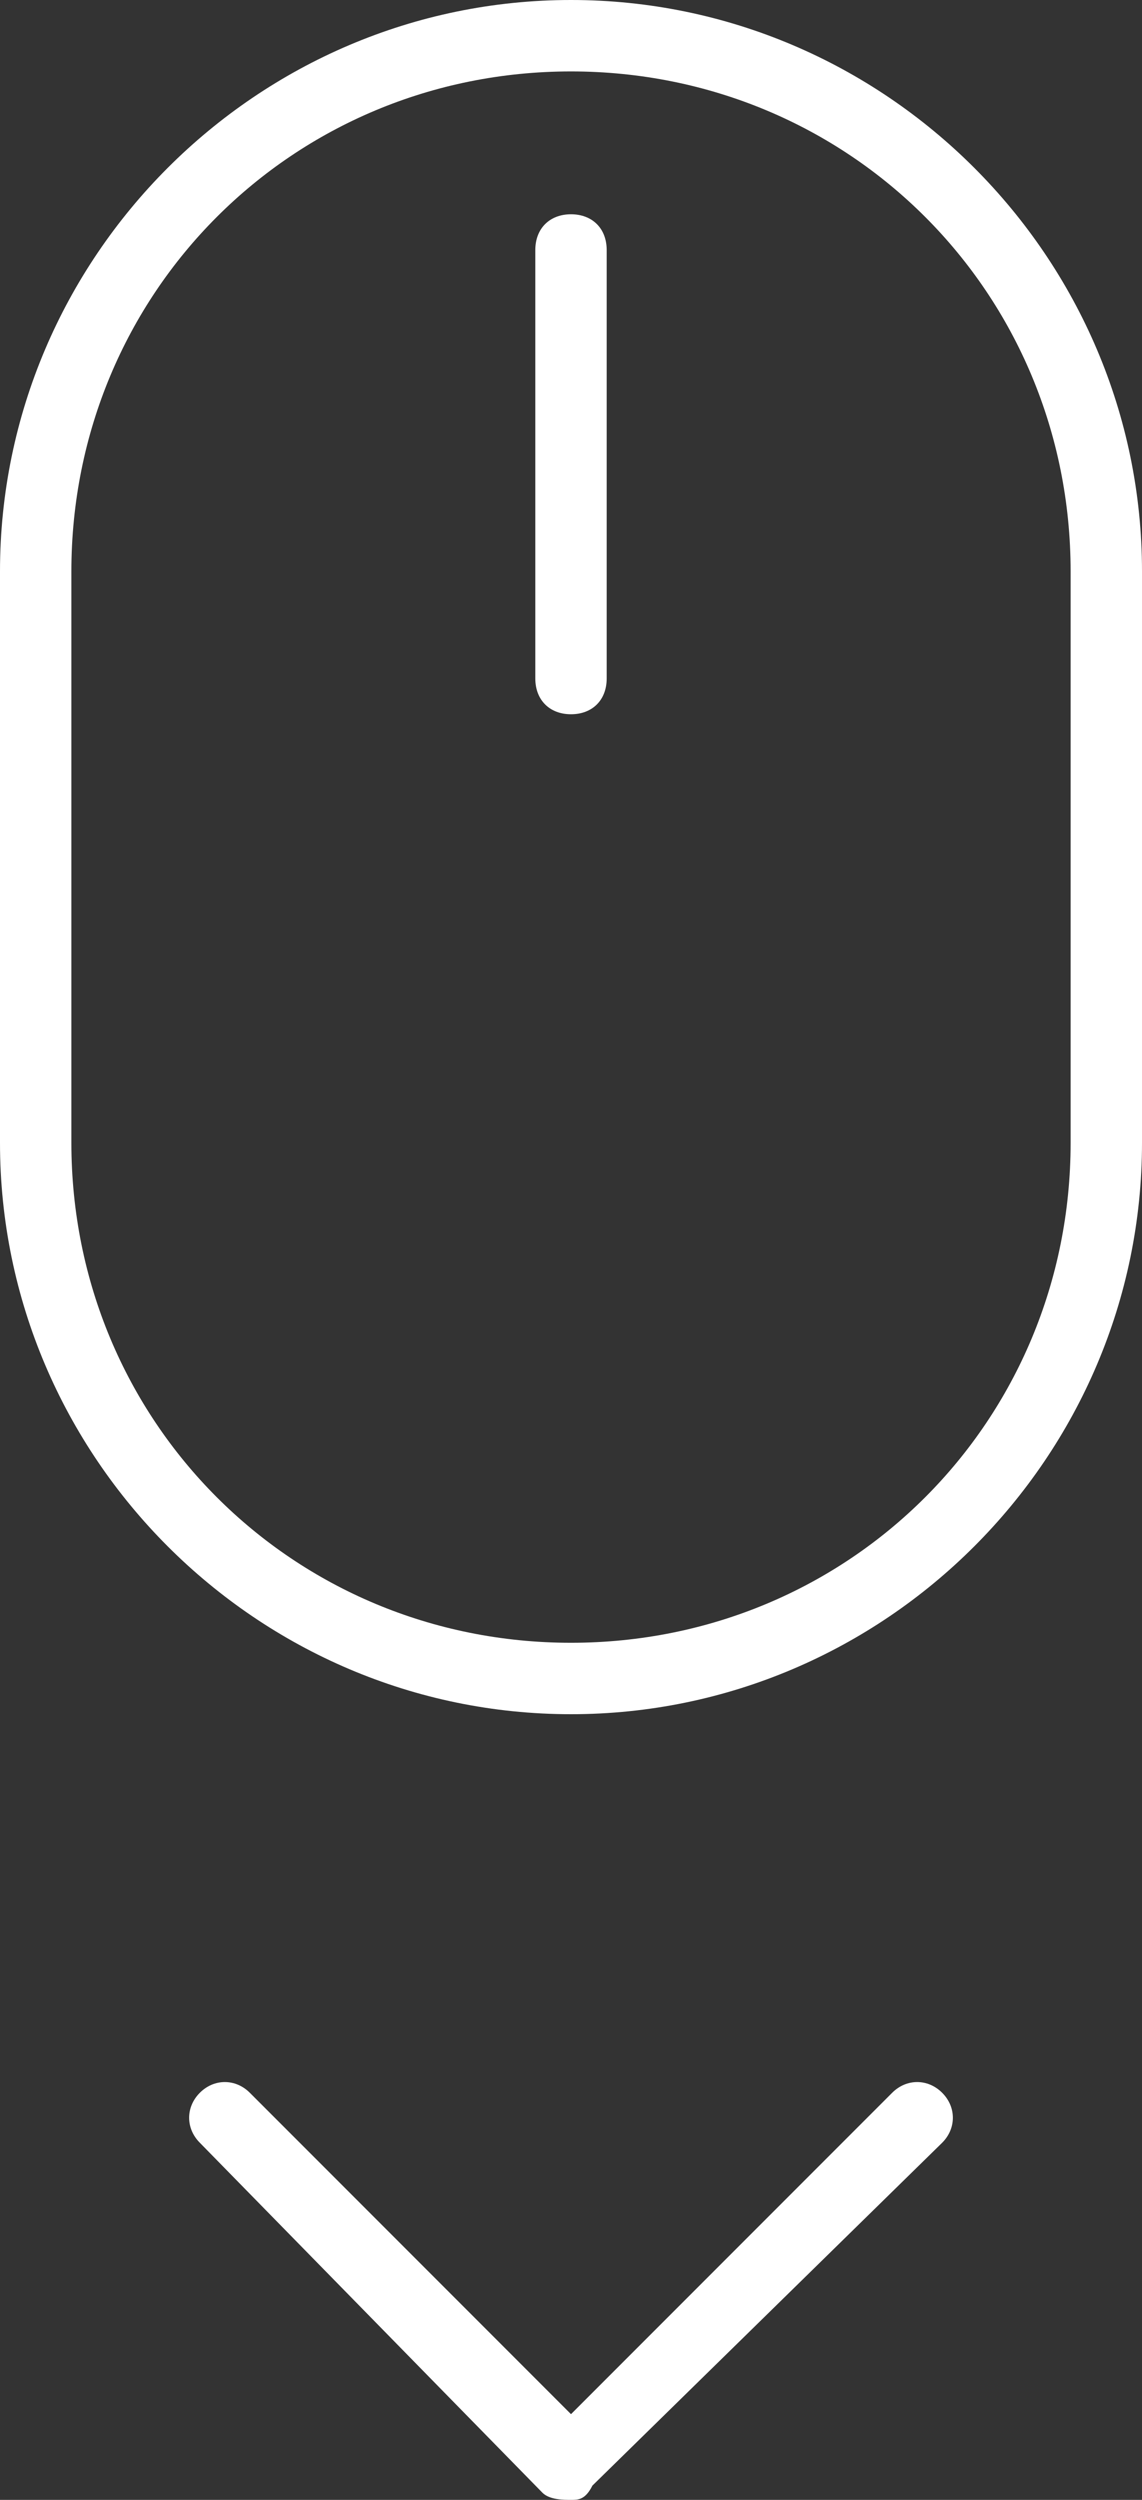 <svg xmlns="http://www.w3.org/2000/svg" id="Ebene_1" x="0" y="0" version="1.1" viewBox="0 0 16 35" xml:space="preserve"><rect x="0" y="0" width="16" height="35" fill="#333333" stroke="none"/><style>@keyframes mymove{0%{transform:translate(0,0);opacity:0}55%{opacity:1}75%{transform:translate(0,30%);opacity:0}to{opacity:0}}.st0{fill:#fff}</style><path d="M8 35c-.1 0-.3 0-.4-.1L2.8 30c-.2-.2-.2-.5 0-.7s.5-.2.7 0L8 33.8l4.5-4.5c.2-.2.5-.2.7 0 .2.2.2.5 0 .7l-4.9 4.8c-.1.2-.2.2-.3.2zM8 24c-4.4 0-8-3.6-8-8V8c0-4.4 3.6-8 8-8s8 3.6 8 8v8c0 4.4-3.6 8-8 8zM8 1C4.1 1 1 4.1 1 8v8c0 3.9 3.1 7 7 7s7-3.1 7-7V8c0-3.9-3.1-7-7-7z" class="st0"/><path d="M8 10c-.3 0-.5-.2-.5-.5v-6c0-.3.2-.5.5-.5s.5.2.5.5v6c0 .3-.2.5-.5.5z" display="inline-block" class="st0" style="animation:mymove 2s infinite"/></svg>